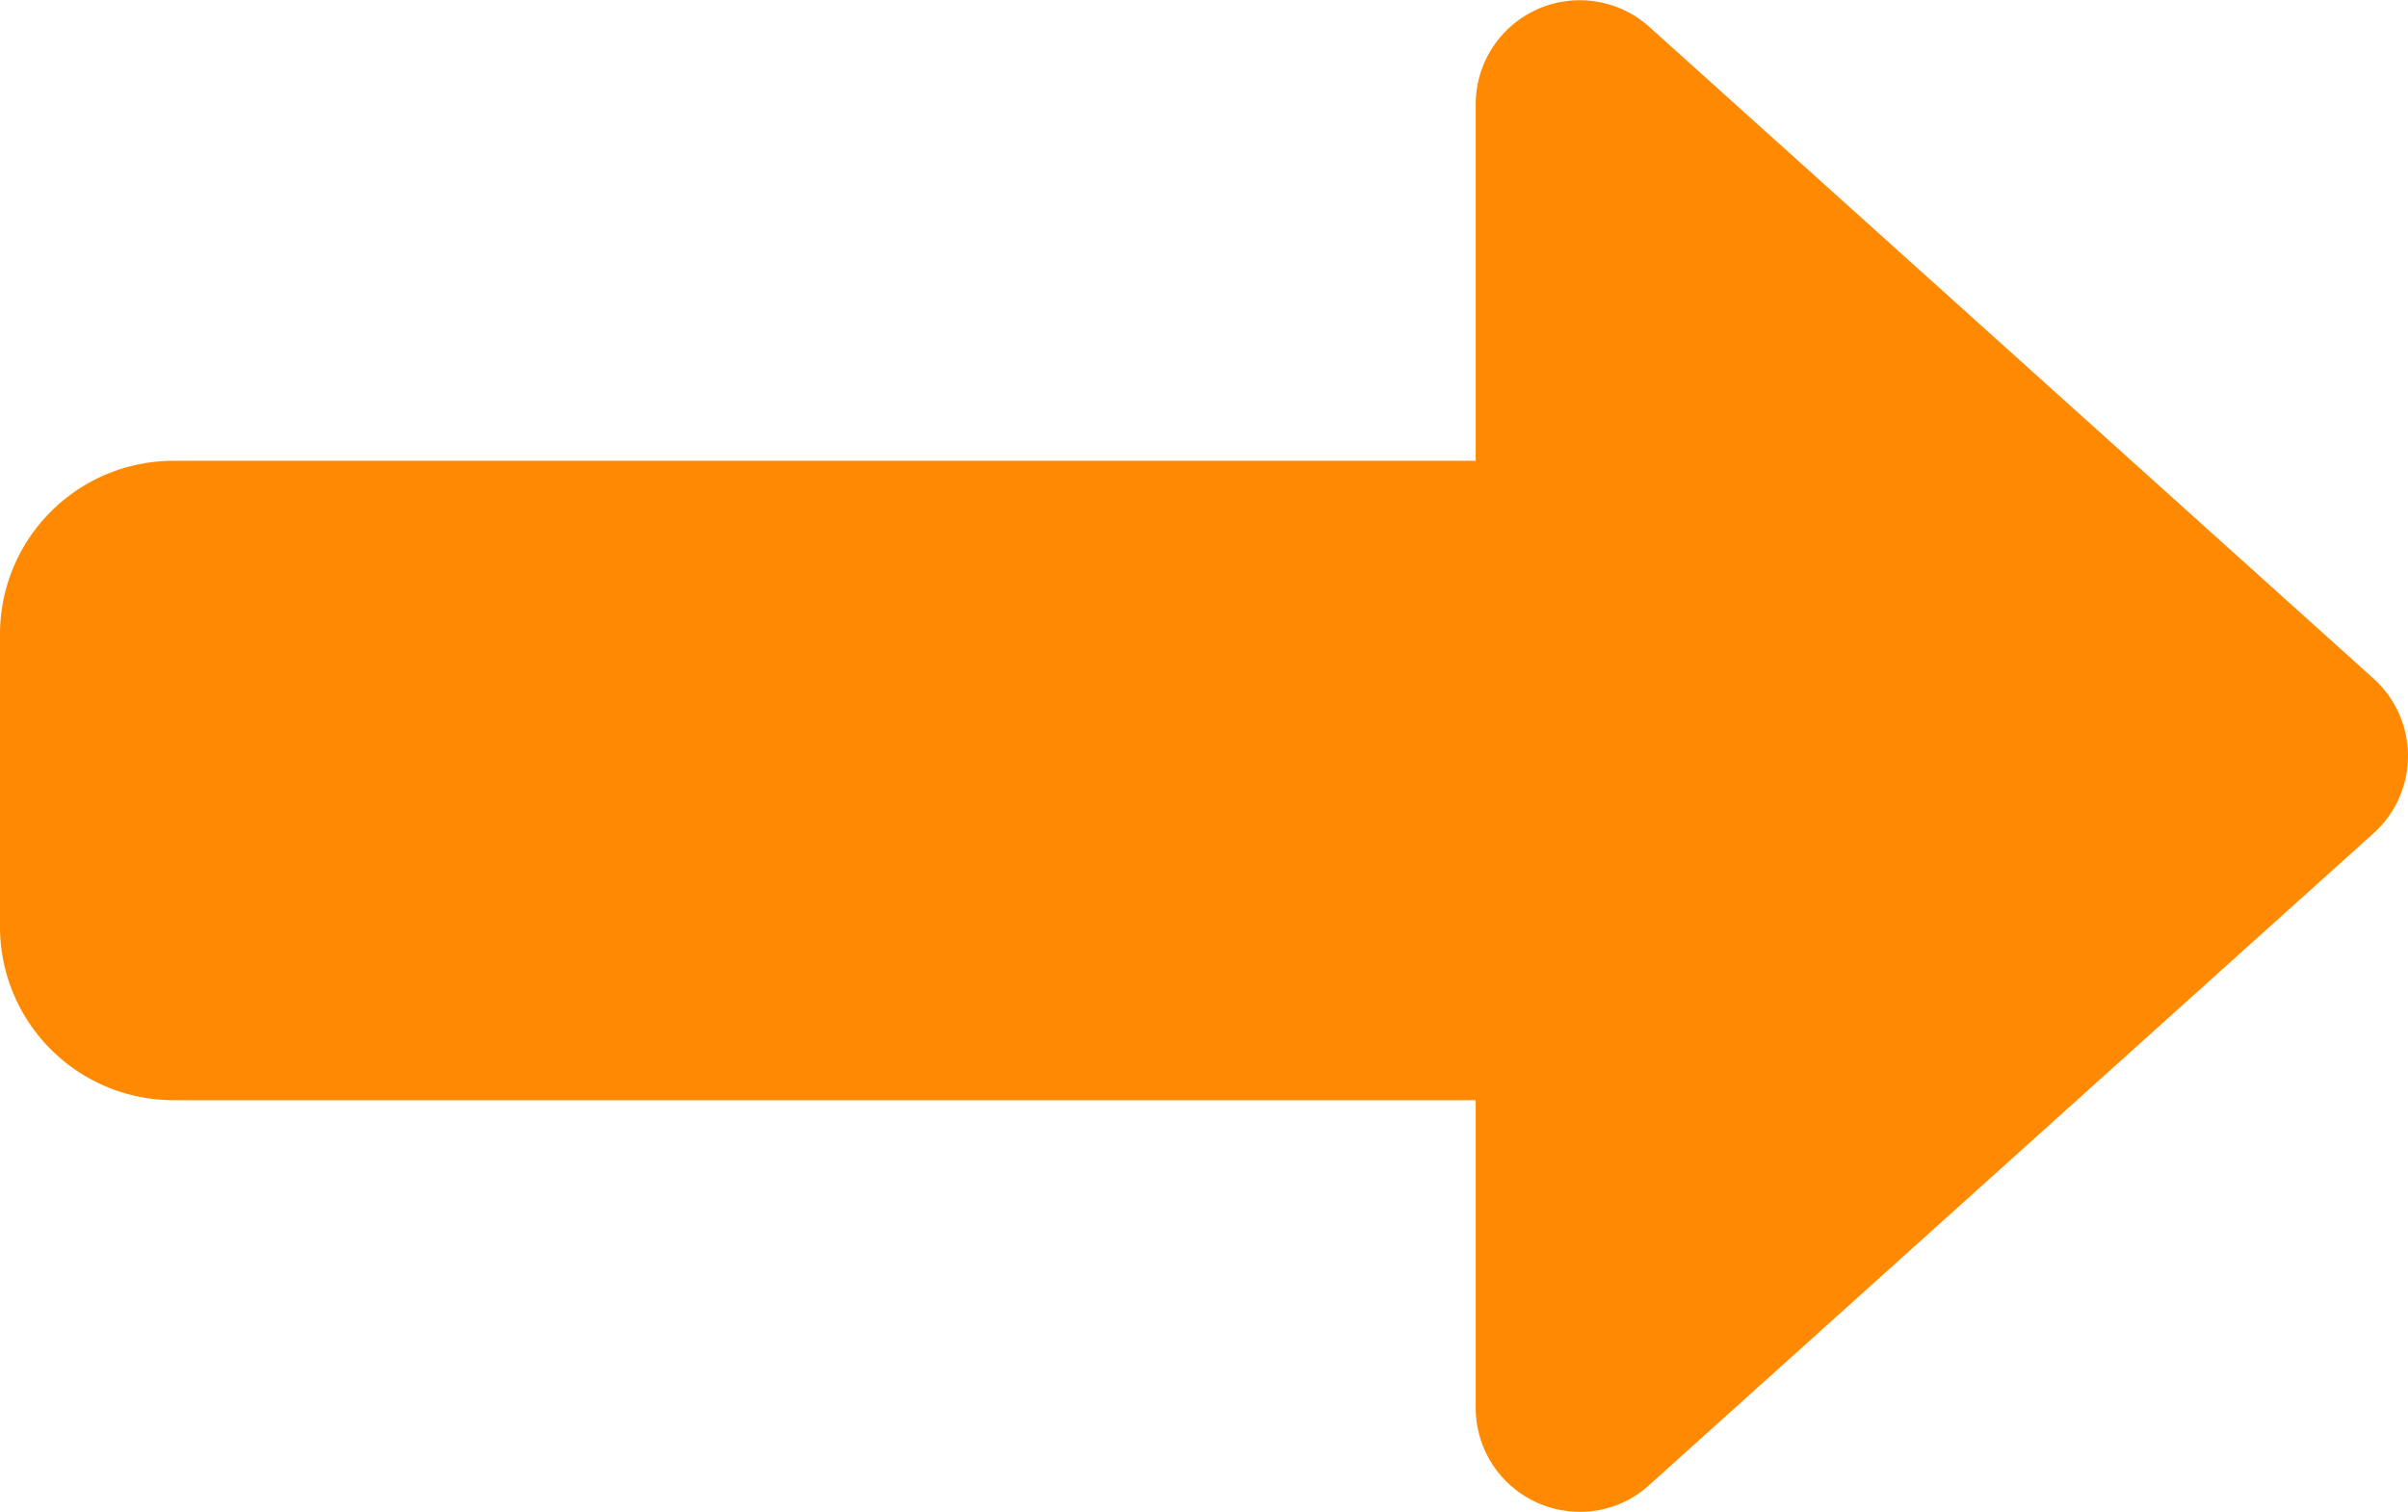 <?xml version="1.0" encoding="utf-8"?>
<svg xmlns="http://www.w3.org/2000/svg" height="43.577" viewBox="0 0 69.401 43.577" width="69.401">
  <path d="M-1997.076,44.3V35.443h-37.531a5,5,0,0,1-5-5v-8.43a5,5,0,0,1,5-5h37.531V6.737a3,3,0,0,1,5.007-2.23l20.87,18.783a3,3,0,0,1,0,4.459l-20.87,18.783a2.945,2.945,0,0,1-1.988.776A3,3,0,0,1-1997.076,44.3Z" fill="#ff8a02" transform="translate(2039.607 -3.73)"/>
</svg>
